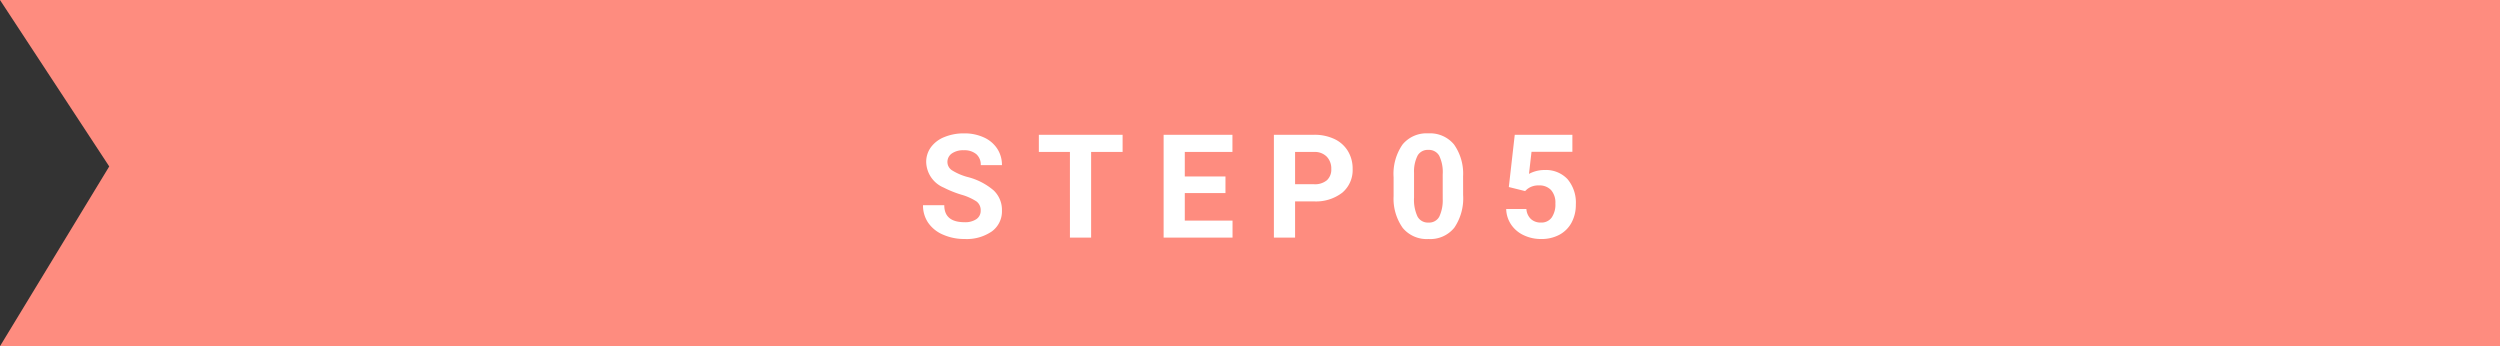<svg xmlns="http://www.w3.org/2000/svg" width="242" height="33.51" viewBox="0 0 242 33.51">
  <rect x="0" y="0" width="242" height="33.51" fill="#333333" stroke="none"/>
  <g id="Group_19121" data-name="Group 19121" transform="translate(14285 -10227.463)">
    <path id="Path_9568" data-name="Path 9568" d="M-15245,6938.543h242v16.111h0v17.4h-242l10.574-17.4Z" transform="translate(960 3288.92)" fill="#fe8c7f"/>
    <path id="Path_9874" data-name="Path 9874" d="M-26.069-2.611a1.052,1.052,0,0,0-.41-.892,5.38,5.38,0,0,0-1.477-.656,10.467,10.467,0,0,1-1.688-.68,2.759,2.759,0,0,1-1.7-2.468,2.4,2.4,0,0,1,.455-1.439,2.965,2.965,0,0,1,1.306-.988,4.914,4.914,0,0,1,1.911-.355,4.473,4.473,0,0,1,1.9.386,3.026,3.026,0,0,1,1.3,1.09,2.853,2.853,0,0,1,.461,1.6h-2.051a1.342,1.342,0,0,0-.431-1.063,1.77,1.77,0,0,0-1.21-.379,1.891,1.891,0,0,0-1.169.318,1,1,0,0,0-.417.837.96.96,0,0,0,.489.813,5.522,5.522,0,0,0,1.439.615,6.217,6.217,0,0,1,2.55,1.306,2.6,2.6,0,0,1,.8,1.941A2.4,2.4,0,0,1-24.989-.6a4.279,4.279,0,0,1-2.632.735,5.082,5.082,0,0,1-2.092-.42,3.31,3.31,0,0,1-1.439-1.152,2.95,2.95,0,0,1-.5-1.7h2.058q0,1.647,1.969,1.647a1.915,1.915,0,0,0,1.142-.3A.967.967,0,0,0-26.069-2.611Zm13.737-5.681H-15.38V0h-2.051V-8.292h-3.008V-9.953h8.107Zm9.957,3.979H-6.312v2.666h4.621V0H-8.362V-9.953H-1.7v1.661H-6.312V-5.92h3.938Zm6.738.807V0H2.313V-9.953H6.2a4.492,4.492,0,0,1,1.972.41A3.022,3.022,0,0,1,9.477-8.377a3.25,3.25,0,0,1,.458,1.719,2.858,2.858,0,0,1-1,2.307,4.171,4.171,0,0,1-2.772.844Zm0-1.661H6.2a1.8,1.8,0,0,0,1.241-.383,1.392,1.392,0,0,0,.427-1.094,1.642,1.642,0,0,0-.431-1.183,1.609,1.609,0,0,0-1.189-.465H4.363ZM20.63-4.115a5.042,5.042,0,0,1-.854,3.158,2.983,2.983,0,0,1-2.5,1.094A3,3,0,0,1,14.785-.937,4.895,4.895,0,0,1,13.9-4.013V-5.845a4.976,4.976,0,0,1,.865-3.165,3,3,0,0,1,2.492-1.08,3.008,3.008,0,0,1,2.488,1.07,4.879,4.879,0,0,1,.882,3.073Zm-1.976-2.01a3.638,3.638,0,0,0-.338-1.8A1.144,1.144,0,0,0,17.26-8.49a1.124,1.124,0,0,0-1.029.537,3.4,3.4,0,0,0-.352,1.678v2.42a3.819,3.819,0,0,0,.332,1.808,1.129,1.129,0,0,0,1.063.591,1.11,1.11,0,0,0,1.046-.567,3.728,3.728,0,0,0,.335-1.736Zm6.4,1.23.574-5.059h5.578v1.647H27.251l-.246,2.14a3.132,3.132,0,0,1,1.5-.376,2.869,2.869,0,0,1,2.229.882,3.522,3.522,0,0,1,.807,2.468,3.609,3.609,0,0,1-.407,1.726A2.871,2.871,0,0,1,29.965-.284a3.639,3.639,0,0,1-1.791.42A3.864,3.864,0,0,1,26.5-.229a2.971,2.971,0,0,1-1.22-1.029A2.8,2.8,0,0,1,24.8-2.769h1.955a1.46,1.46,0,0,0,.434.967,1.376,1.376,0,0,0,.974.345A1.215,1.215,0,0,0,29.2-1.938,2.233,2.233,0,0,0,29.562-3.3a1.846,1.846,0,0,0-.417-1.3,1.53,1.53,0,0,0-1.183-.451,1.71,1.71,0,0,0-1.142.369l-.191.178Z" transform="translate(-14164 10250.463)" fill="#fff"/>
  </g>
</svg>
